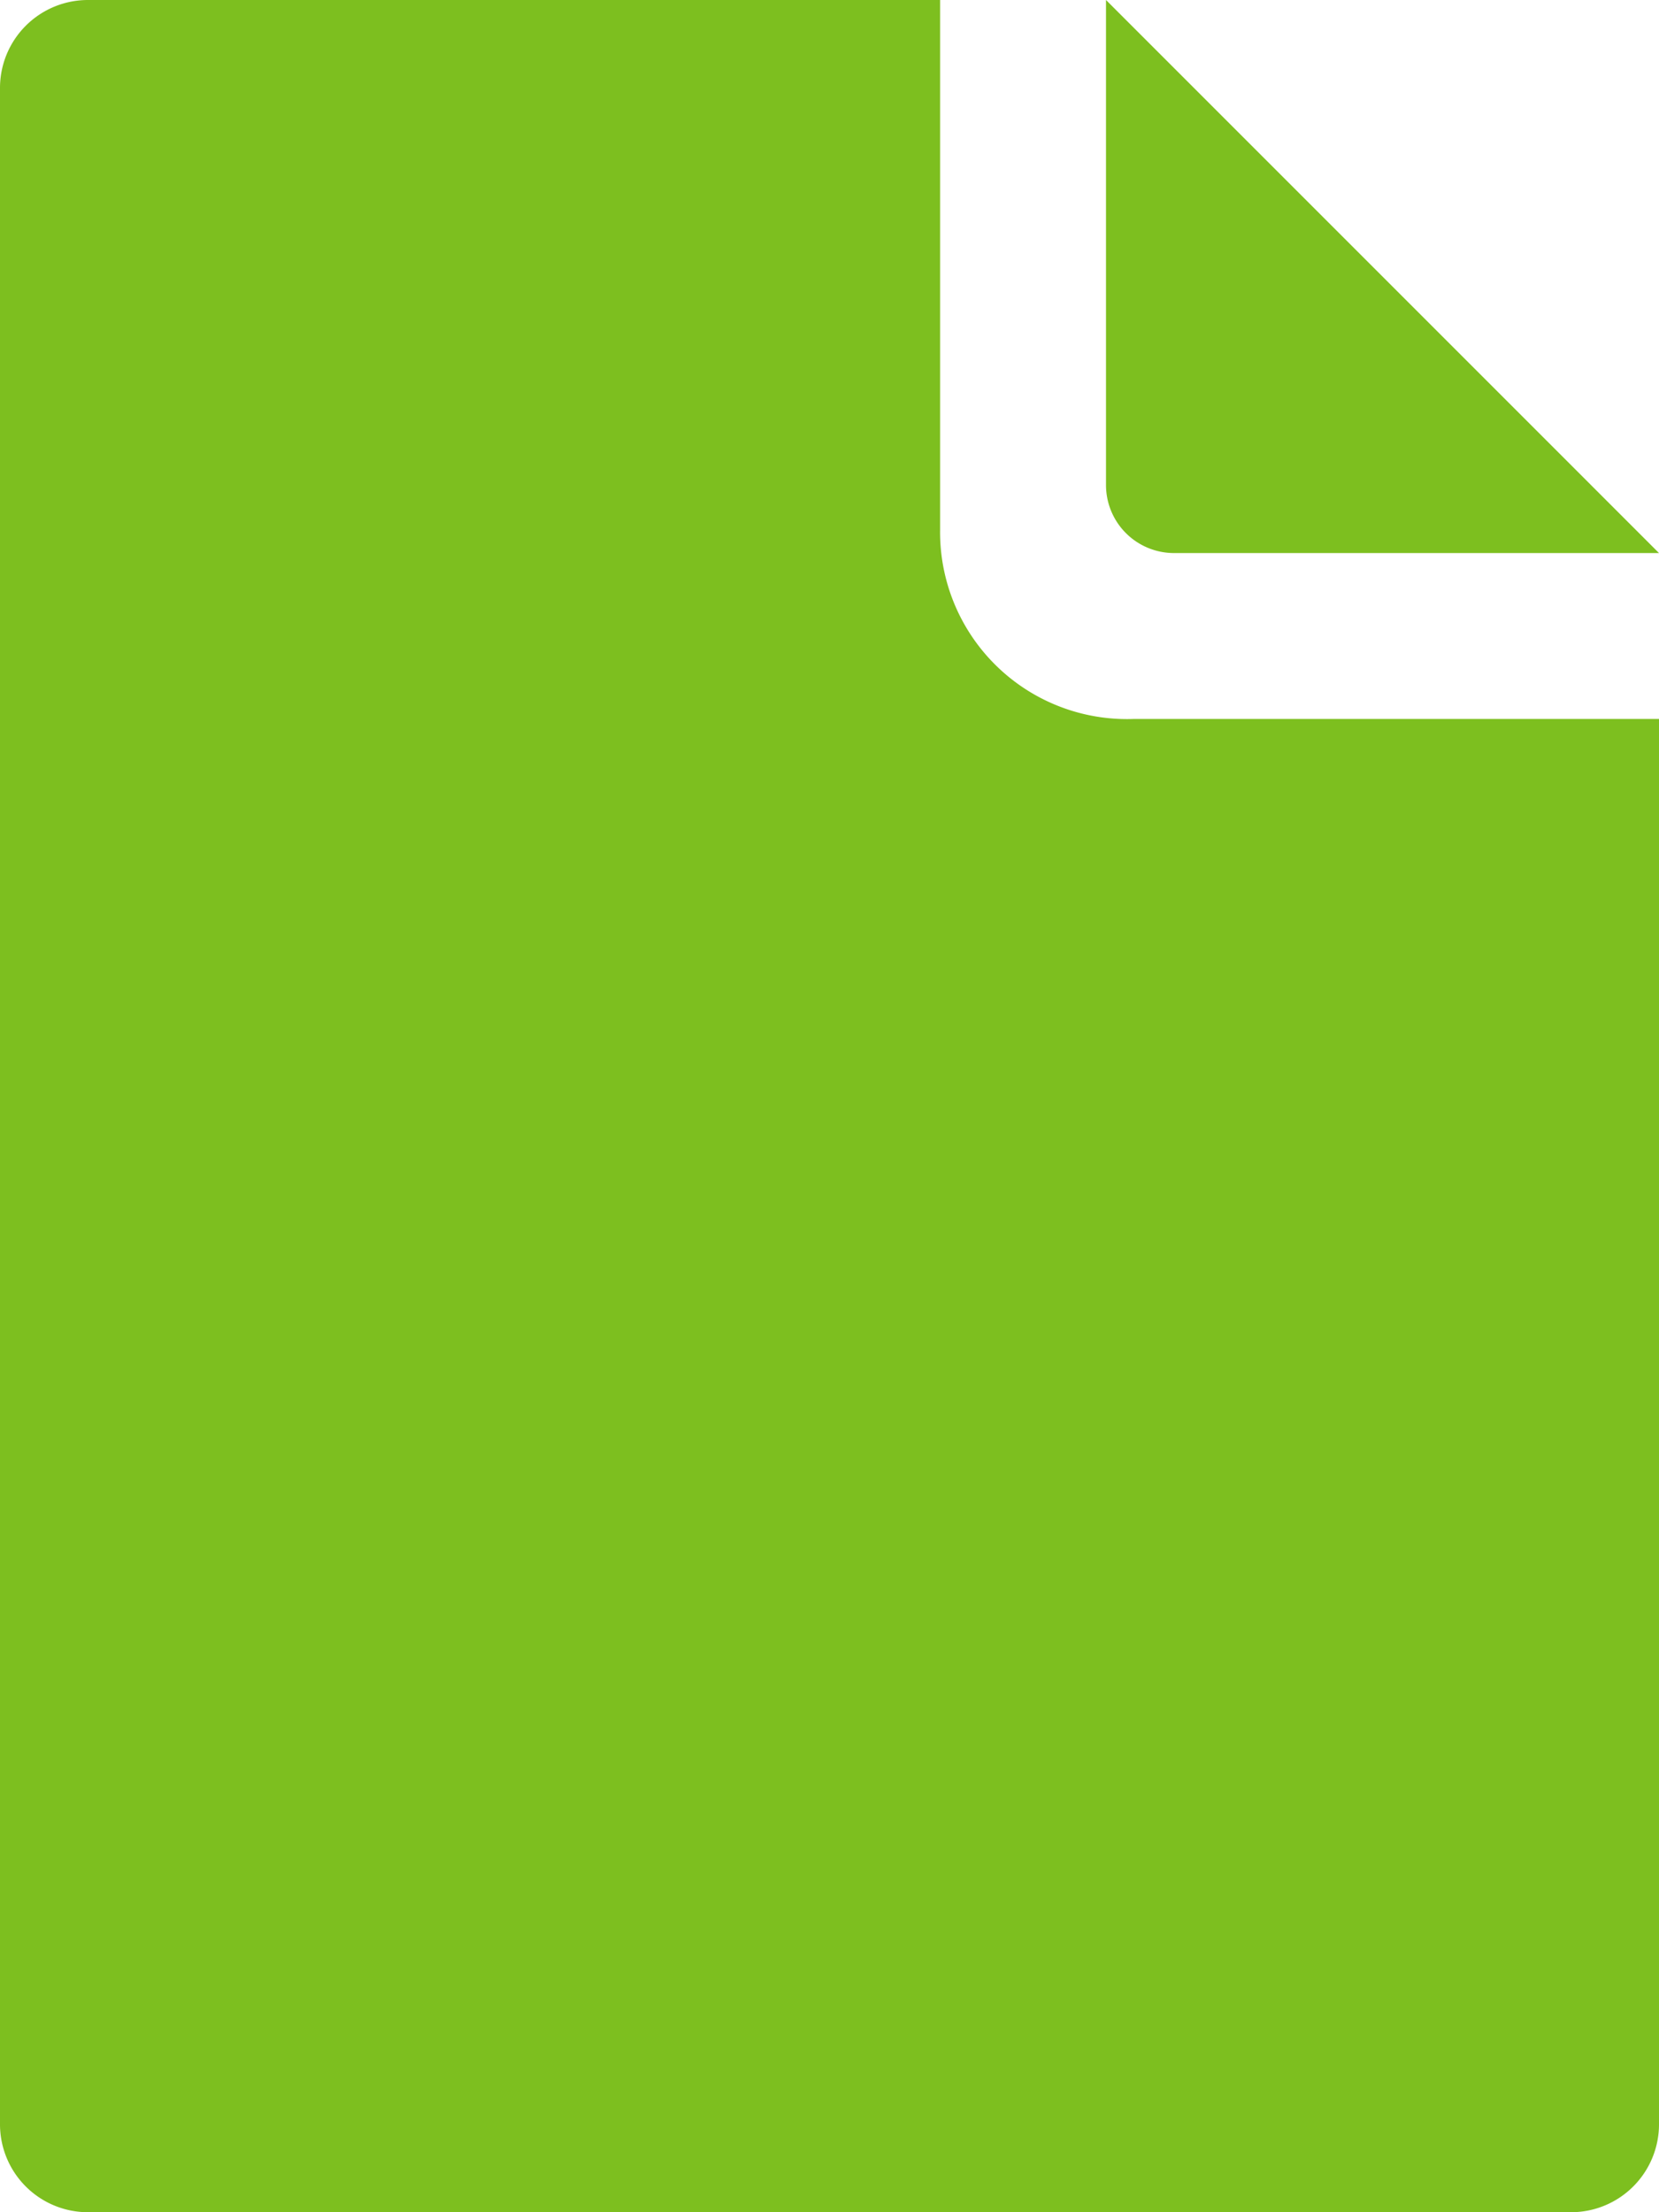 <svg id="レイヤー_1" data-name="レイヤー 1" xmlns="http://www.w3.org/2000/svg" viewBox="0 0 30 40"><defs><style>.cls-1{fill:#7dbf1f}</style></defs><path class="cls-1" d="M20 8.77V0l10 10h-8.77A1.23 1.23 0 0120 8.77z"/><path class="cls-1" d="M0 1.59v36.82A1.59 1.59 0 001.59 40h26.82A1.59 1.59 0 0030 38.41V13h-9.5A3.38 3.38 0 0117 9.58V0H1.59A1.59 1.59 0 000 1.59z"/></svg>